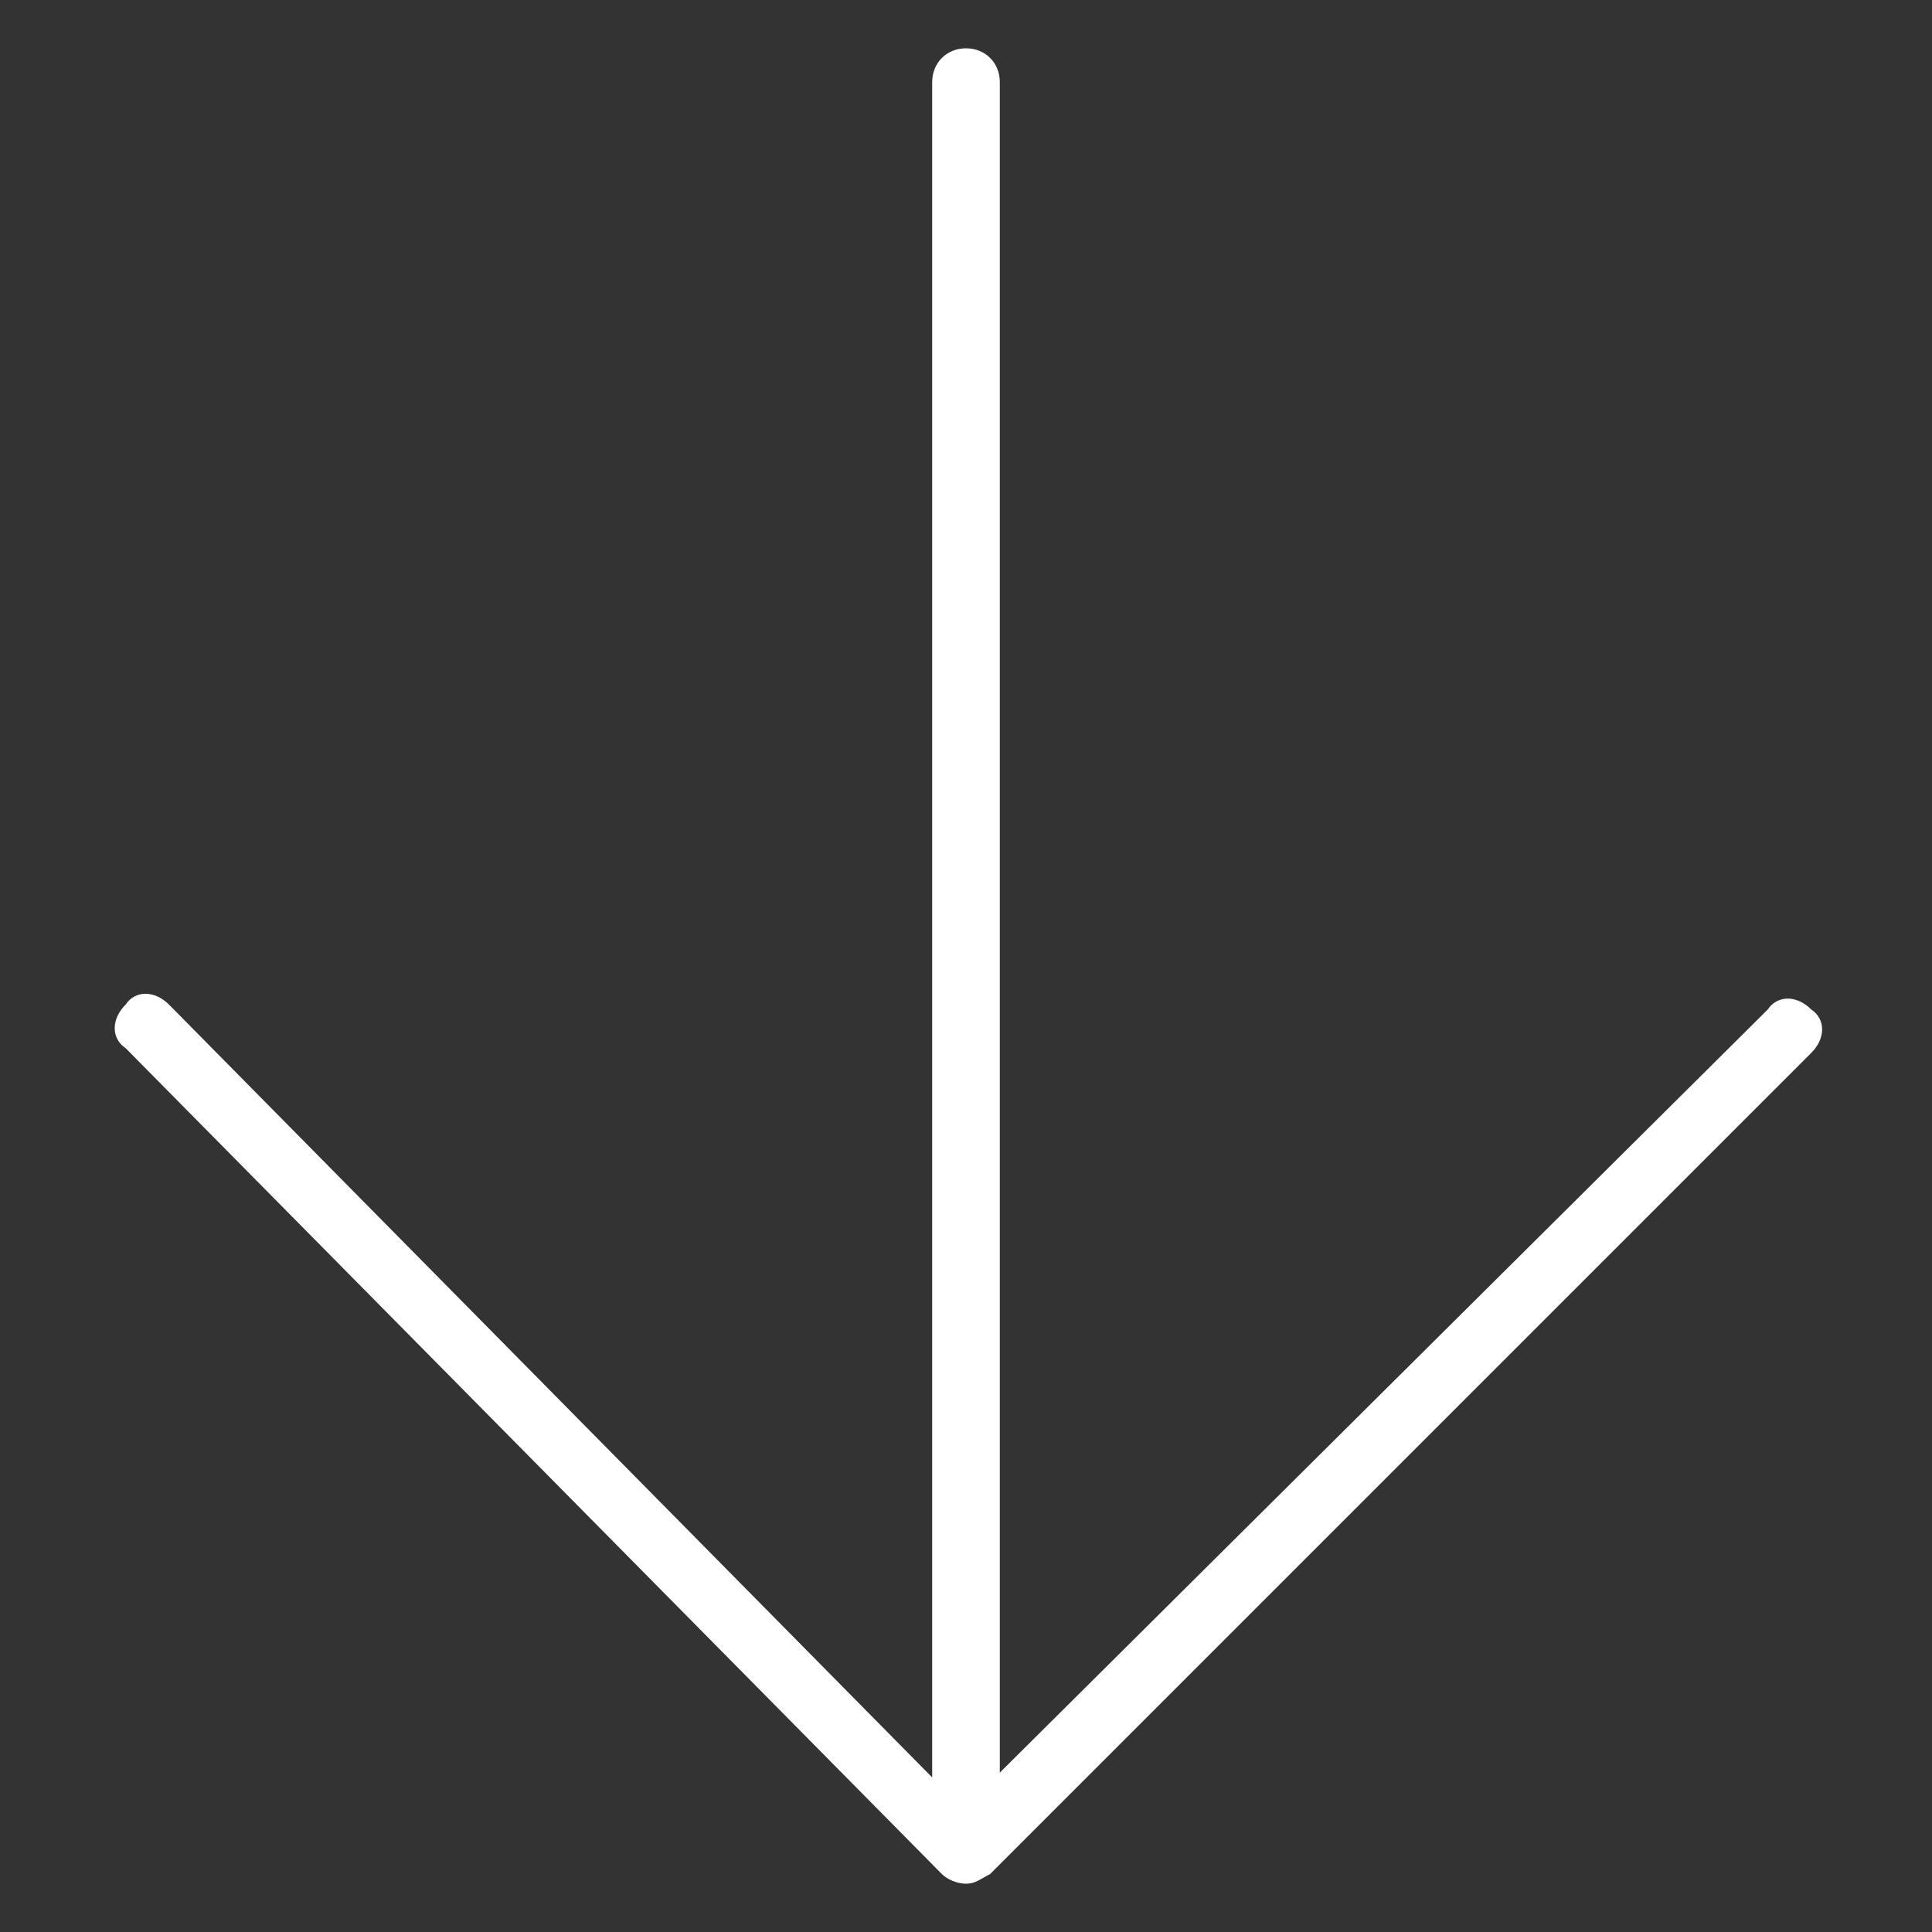 <?xml version="1.0" encoding="utf-8"?>
<!-- Generator: Adobe Illustrator 19.0.0, SVG Export Plug-In . SVG Version: 6.00 Build 0)  -->
<svg version="1.1" id="Calque_1" xmlns="http://www.w3.org/2000/svg" xmlns:xlink="http://www.w3.org/1999/xlink" x="0px" y="0px"
	 viewBox="0 0 40 40" style="enable-background:new 0 0 40 40;" xml:space="preserve">
<rect x="0" y="0" width="40" height="40" fill="#333333" stroke="none"/>
<style type="text/css">
	.st0{fill:#FFFFFF;}
</style>
<path id="XMLID_1_" class="st0" d="M19.5,38.8c0.1,0.1,0.3,0.2,0.5,0.2c0.2,0,0.3-0.1,0.5-0.2l17-17c0.3-0.3,0.3-0.7,0-0.9
	c-0.3-0.3-0.7-0.3-0.9,0L20.7,36.7V1.7C20.7,1.3,20.4,1,20,1c-0.4,0-0.7,0.3-0.7,0.7v35.1L3.5,20.8c-0.3-0.3-0.7-0.3-0.9,0
	c-0.3,0.3-0.3,0.7,0,0.9L19.5,38.8z"/>
</svg>
